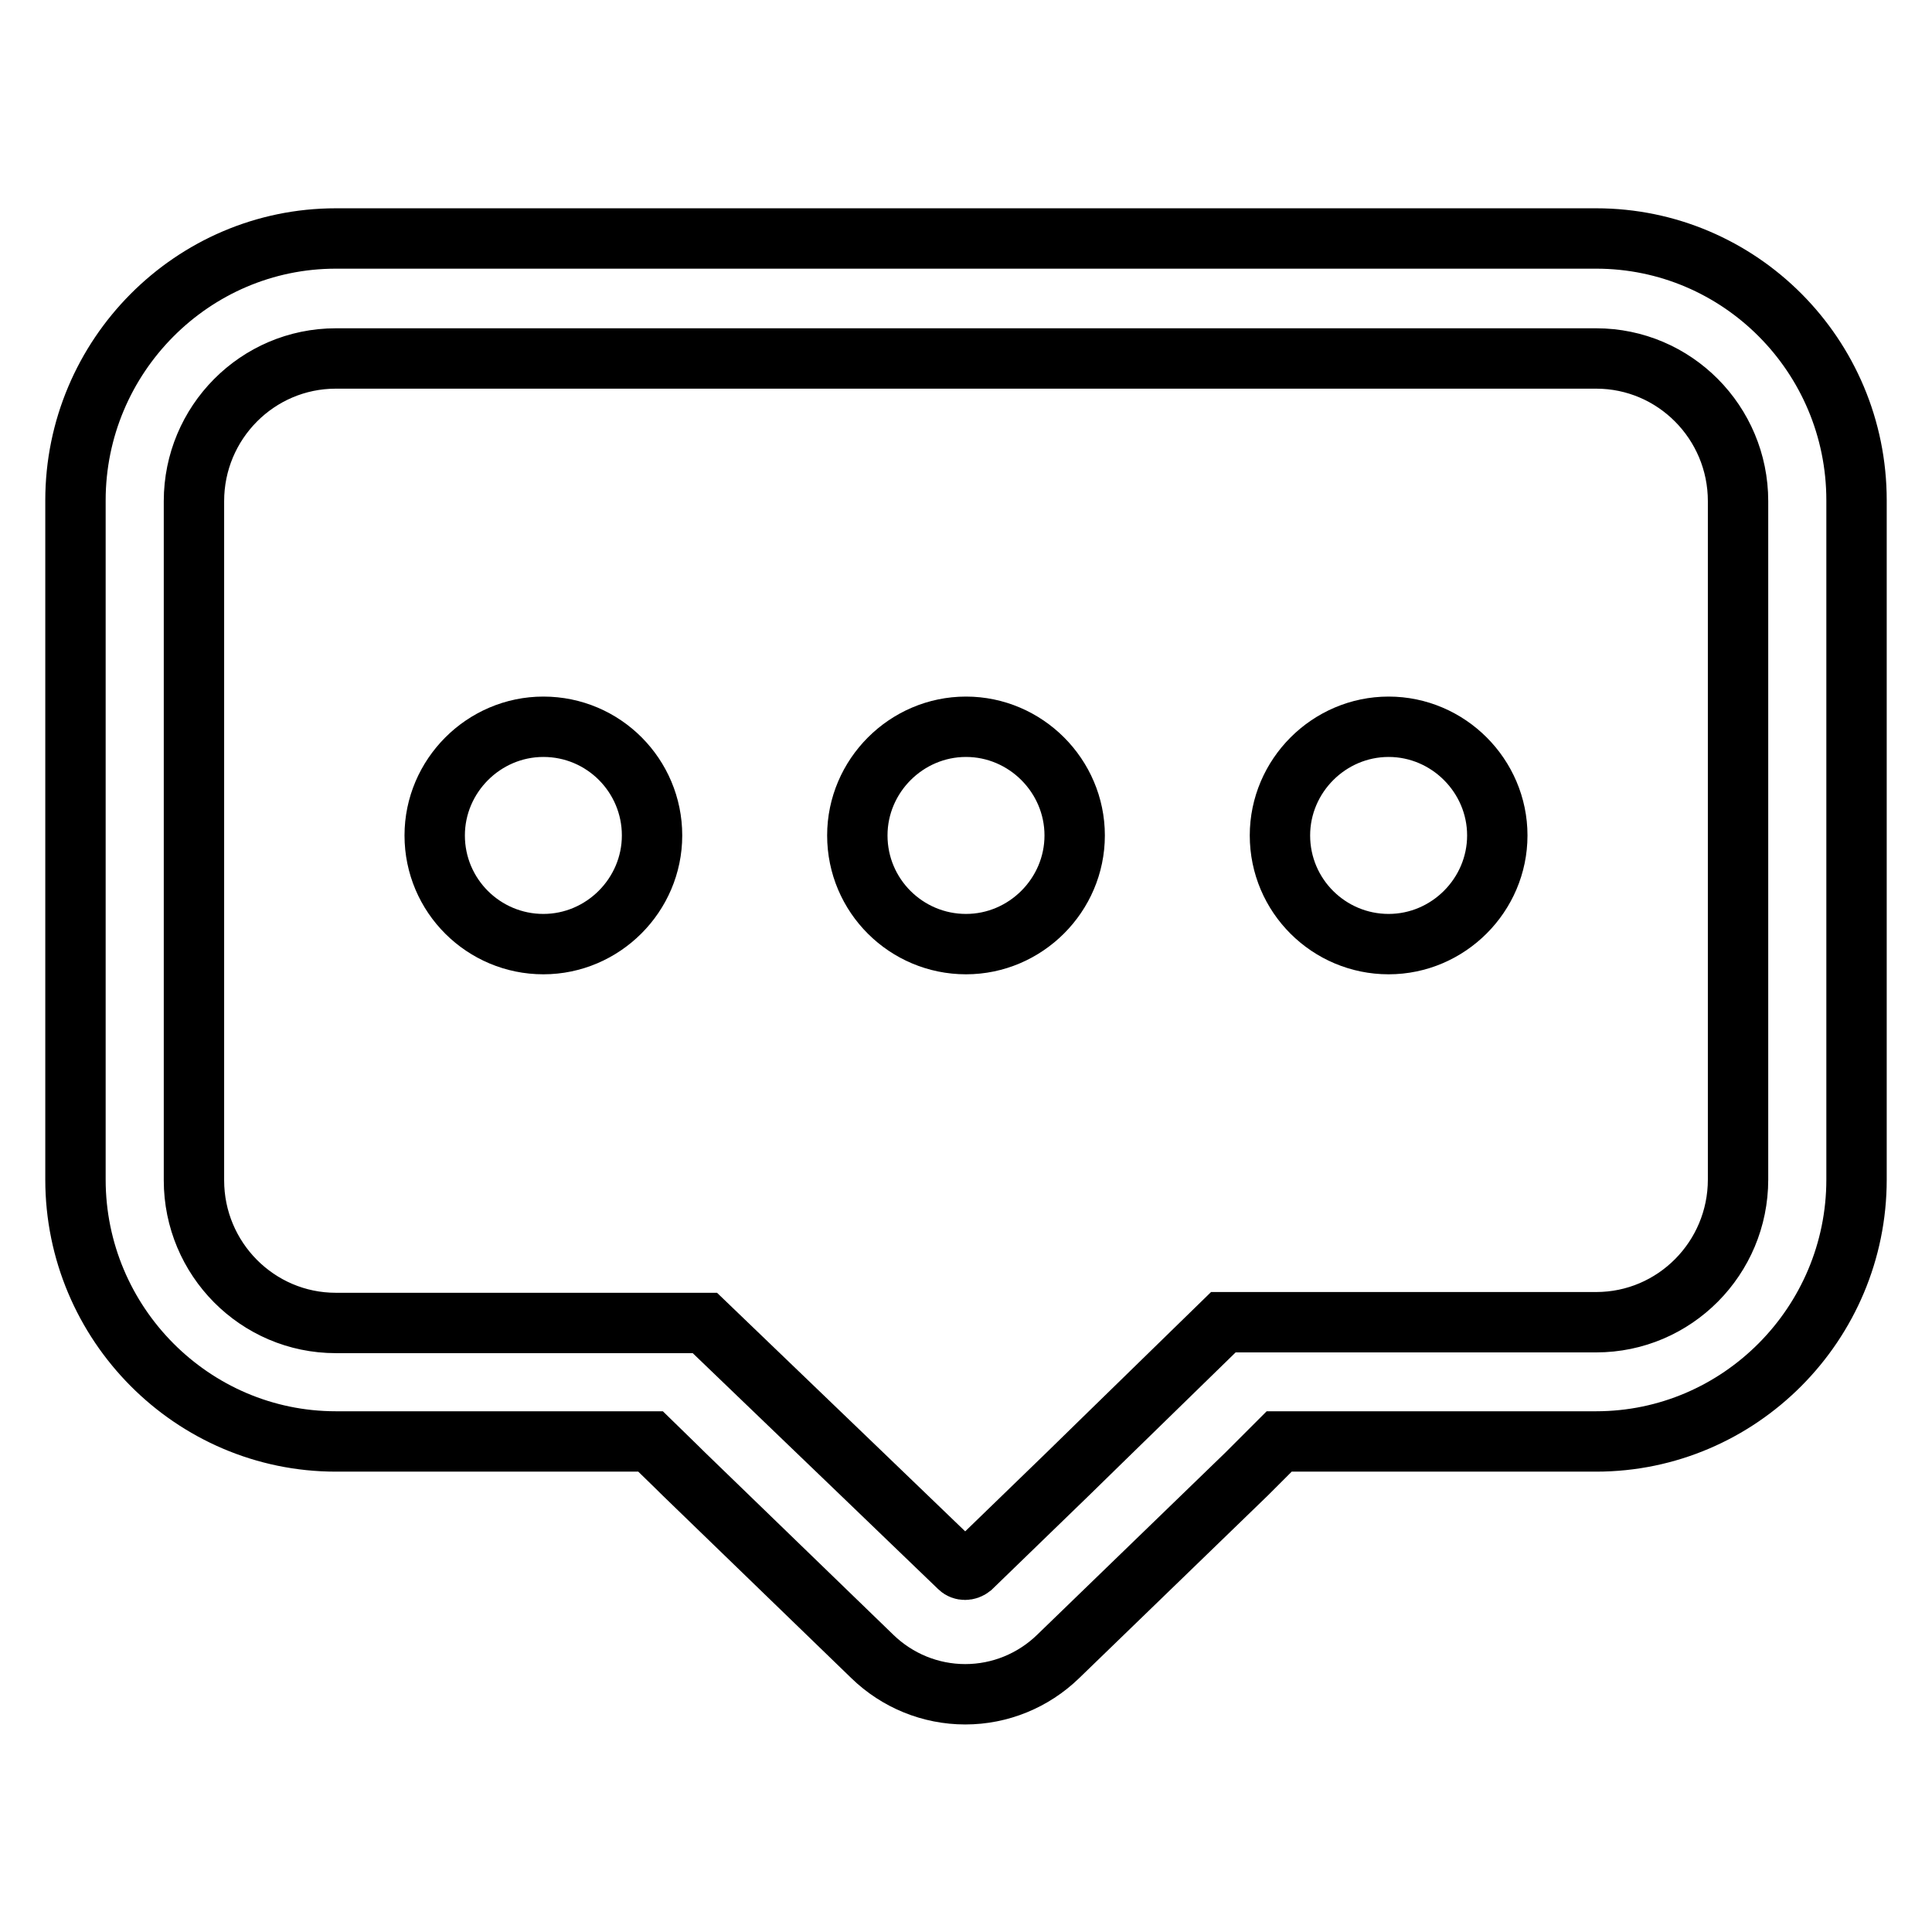 <?xml version="1.0" encoding="utf-8"?>
<!-- Svg Vector Icons : http://www.onlinewebfonts.com/icon -->
<!DOCTYPE svg PUBLIC "-//W3C//DTD SVG 1.1//EN" "http://www.w3.org/Graphics/SVG/1.1/DTD/svg11.dtd">
<svg version="1.1" xmlns="http://www.w3.org/2000/svg" xmlns:xlink="http://www.w3.org/1999/xlink" x="0px" y="0px" viewBox="0 0 256 256" enable-background="new 0 0 256 256" xml:space="preserve">
<g> <path stroke-width="8" fill-opacity="0" stroke="#000000"  d="M211.5,31.6h-167c-19,0-34.5,15.6-34.5,34.7v90c0,19.1,15.5,34.7,34.5,34.7h41.7c4.5,4.4,3.1,3,4.4,4.3 l25,24.2c3.3,3.2,7.7,5,12.3,5s9-1.8,12.3-5l25-24.2l4.3-4.3h42c19,0,34.5-15.6,34.5-34.7v-90C246,47.1,230.5,31.6,211.5,31.6 L211.5,31.6z M230.3,156.3c0,10.4-8.4,18.9-18.8,18.9h-49.4L145.9,191l-4.4,4.3l-12.8,12.4c-0.5,0.4-1.2,0.4-1.6,0l-13.2-12.7 l-20.5-19.7H44.5c-10.4,0-18.8-8.5-18.8-18.9v-90c0-10.4,8.4-18.9,18.8-18.9h167c10.4,0,18.8,8.5,18.8,18.9L230.3,156.3 L230.3,156.3z"/> <path stroke-width="8" fill-opacity="0" stroke="#000000"  d="M184,96.3c-7.9,0-14.4,6.5-14.4,14.4c0,8,6.5,14.4,14.4,14.4c7.9,0,14.4-6.5,14.4-14.4 C198.4,102.8,191.9,96.3,184,96.3z M128,96.3c-7.9,0-14.4,6.5-14.4,14.4c0,8,6.5,14.4,14.4,14.4c7.9,0,14.4-6.5,14.4-14.4 C142.4,102.8,135.9,96.3,128,96.3z M72,96.3c-7.9,0-14.4,6.5-14.4,14.4c0,8,6.5,14.4,14.4,14.4c7.9,0,14.4-6.5,14.4-14.4 C86.4,102.8,80,96.3,72,96.3z"/></g>
</svg>